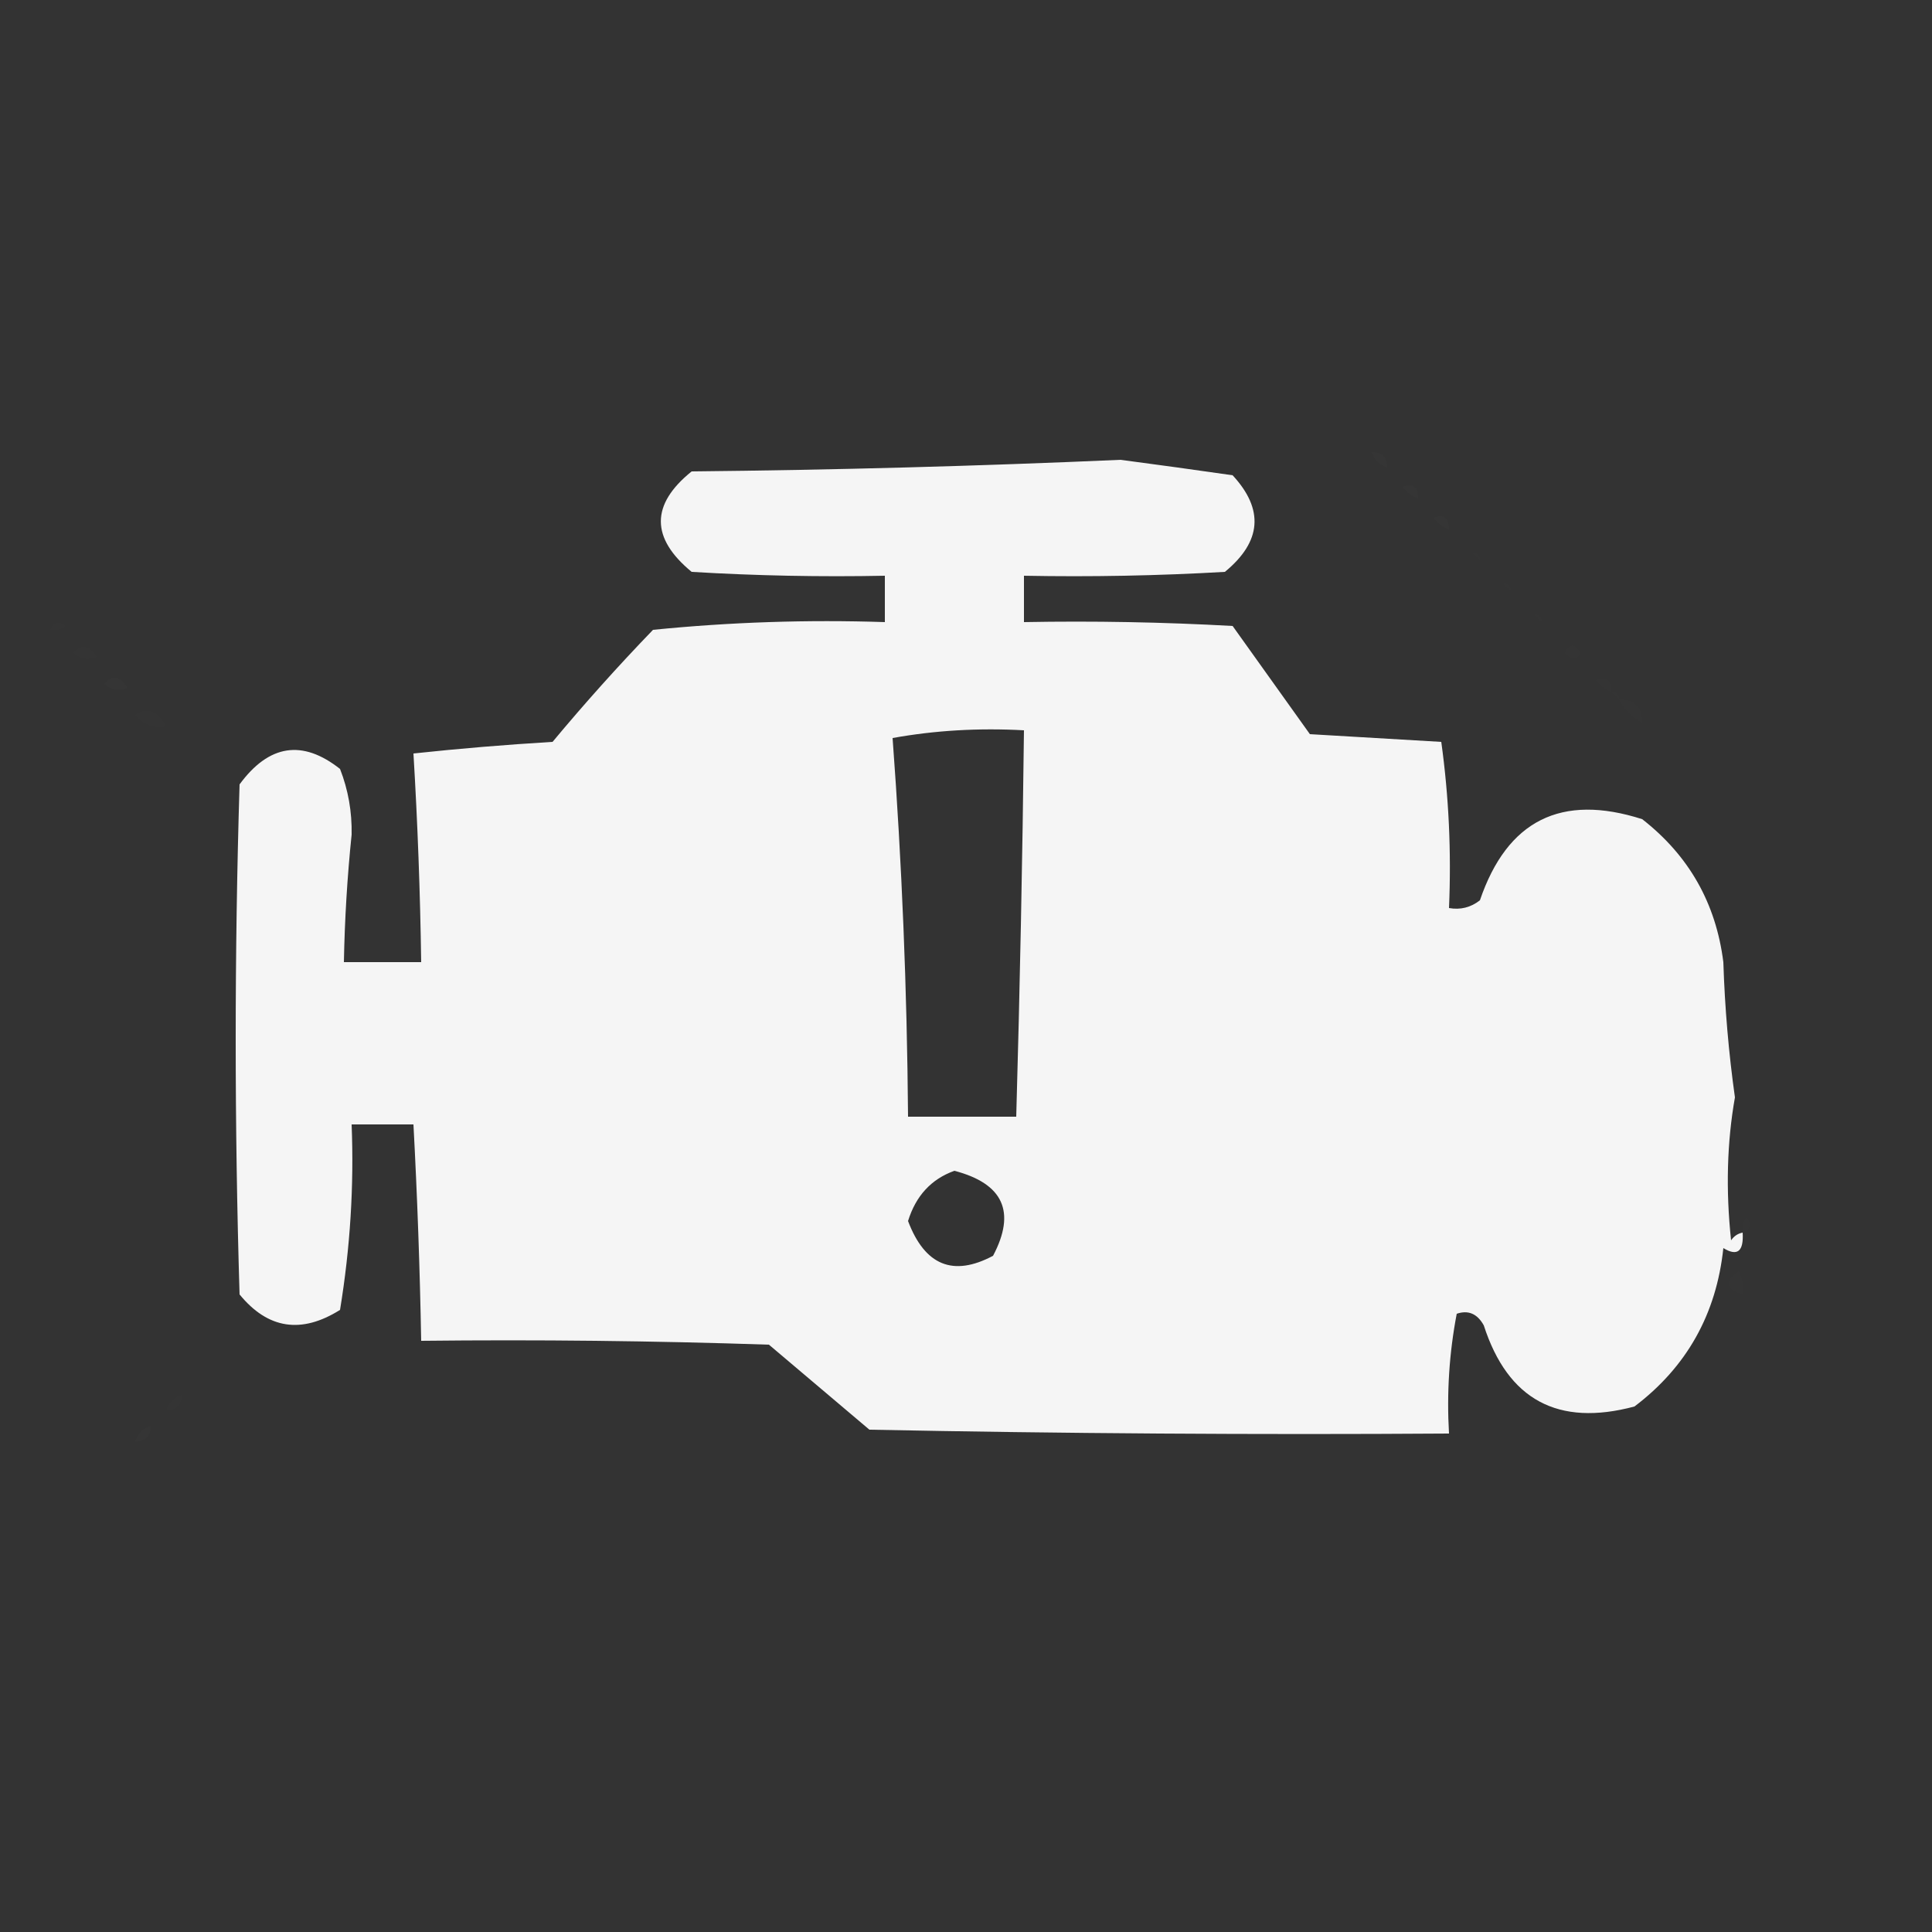 <svg xmlns="http://www.w3.org/2000/svg" xmlns:xlink="http://www.w3.org/1999/xlink" width="250px" height="250px" style="shape-rendering:geometricPrecision; text-rendering:geometricPrecision; image-rendering:optimizeQuality; fill-rule:evenodd; clip-rule:evenodd"><rect width="100%" height="100%" fill="#333333" stroke="none"/><g><path style="opacity:0.008" fill="#fefffe" d="M 174.5,55.5 C 175.833,56.167 175.833,56.167 174.5,55.5 Z"></path></g><g><path style="opacity:0.004" fill="#fefffe" d="M 177.5,58.5 C 176.833,57.167 176.833,57.167 177.5,58.5 Z"></path></g><g><path style="opacity:0.008" fill="#fefffe" d="M 177.5,58.5 C 178.833,58.5 179.5,59.167 179.5,60.5C 178.5,60.167 177.833,59.5 177.5,58.5 Z"></path></g><g><path style="opacity:0.953" fill="#fefffe" d="M 225.5,159.5 C 225.646,161.942 224.813,162.609 223,161.5C 222.099,170.047 218.266,176.88 211.5,182C 201.614,184.642 195.114,181.142 192,171.5C 191.163,169.993 189.996,169.493 188.5,170C 187.529,175.072 187.195,180.238 187.5,185.5C 162.498,185.667 137.498,185.5 112.5,185C 108.167,181.333 103.833,177.667 99.5,174C 84.504,173.5 69.504,173.333 54.5,173.5C 54.333,164.159 53.999,154.826 53.5,145.5C 50.833,145.5 48.167,145.5 45.5,145.5C 45.818,153.452 45.318,161.452 44,169.5C 38.994,172.643 34.661,171.976 31,167.5C 30.333,145.5 30.333,123.5 31,101.5C 34.8,96.326 39.133,95.659 44,99.5C 45.057,102.207 45.557,105.04 45.5,108C 44.934,113.489 44.601,118.989 44.5,124.5C 47.833,124.5 51.167,124.5 54.5,124.5C 54.374,115.491 54.041,106.491 53.5,97.5C 59.477,96.859 65.477,96.359 71.5,96C 75.648,91.018 79.981,86.184 84.5,81.5C 94.478,80.501 104.478,80.168 114.5,80.5C 114.5,78.5 114.5,76.5 114.5,74.5C 106.16,74.666 97.827,74.5 89.5,74C 84.185,69.619 84.185,65.286 89.5,61C 108.031,60.814 126.531,60.314 145,59.5C 149.848,60.139 154.681,60.806 159.5,61.5C 163.59,65.922 163.257,70.089 158.5,74C 149.84,74.5 141.173,74.666 132.5,74.5C 132.5,76.5 132.5,78.5 132.5,80.5C 141.506,80.334 150.506,80.5 159.5,81C 162.833,85.667 166.167,90.333 169.5,95C 175.167,95.333 180.833,95.667 186.5,96C 187.48,103.079 187.813,110.245 187.5,117.5C 188.978,117.762 190.311,117.429 191.5,116.5C 195.032,106.146 202.032,102.646 212.5,106C 218.542,110.712 222.042,116.879 223,124.5C 223.19,130.416 223.69,136.249 224.5,142C 223.471,147.81 223.304,153.977 224,160.5C 224.383,159.944 224.883,159.611 225.5,159.5 Z M 115.5,95.5 C 120.975,94.511 126.642,94.178 132.5,94.5C 132.309,111.17 131.976,127.837 131.5,144.5C 126.833,144.5 122.167,144.5 117.5,144.5C 117.371,127.988 116.704,111.654 115.5,95.5 Z M 123.5,151.5 C 129.831,153.157 131.498,156.824 128.5,162.5C 123.337,165.247 119.671,163.747 117.5,158C 118.51,154.737 120.51,152.57 123.5,151.5 Z"></path></g><g><path style="opacity:0.004" fill="#fefffe" d="M 179.5,60.5 C 180.833,61.167 180.833,61.167 179.5,60.5 Z"></path></g><g><path style="opacity:0.008" fill="#fefffe" d="M 183.5,64.5 C 182.711,64.217 182.044,63.717 181.5,63C 182.816,62.472 183.483,62.972 183.5,64.5 Z"></path></g><g><path style="opacity:0.004" fill="#fefffe" d="M 183.5,64.5 C 184.833,65.167 184.833,65.167 183.5,64.5 Z"></path></g><g><path style="opacity:0.01" fill="#fefffe" d="M 187.5,68.5 C 186.711,68.217 186.044,67.717 185.5,67C 186.816,66.472 187.483,66.972 187.5,68.5 Z"></path></g><g><path style="opacity:0.004" fill="#fefffe" d="M 187.5,68.5 C 188.833,69.167 188.833,69.167 187.5,68.5 Z"></path></g><g><path style="opacity:0.008" fill="#fefffe" d="M 190.5,71.5 C 189.833,70.167 189.833,70.167 190.5,71.5 Z"></path></g><g><path style="opacity:0.004" fill="#fefffe" d="M 190.5,71.5 C 191.167,71.5 191.5,71.833 191.5,72.5C 191.167,72.167 190.833,71.833 190.5,71.5 Z"></path></g><g><path style="opacity:0.004" fill="#fefffe" d="M -0.5,72.5 C 0.833,73.167 0.833,73.167 -0.5,72.5 Z"></path></g><g><path style="opacity:0.004" fill="#fefffe" d="M 191.5,72.5 C 192.833,73.167 192.833,73.167 191.5,72.5 Z"></path></g><g><path style="opacity:0.012" fill="#fefffe" d="M 194.5,75.5 C 193.833,74.167 193.833,74.167 194.5,75.5 Z"></path></g><g><path style="opacity:0.004" fill="#fefffe" d="M 194.5,75.5 C 195.167,75.5 195.5,75.833 195.5,76.5C 195.167,76.167 194.833,75.833 194.5,75.5 Z"></path></g><g><path style="opacity:0.004" fill="#fefffe" d="M 195.5,76.5 C 196.833,77.167 196.833,77.167 195.5,76.5 Z"></path></g><g><path style="opacity:0.008" fill="#fefffe" d="M 198.5,79.5 C 197.833,78.167 197.833,78.167 198.5,79.5 Z"></path></g><g><path style="opacity:0.004" fill="#fefffe" d="M 198.5,79.5 C 199.167,79.5 199.5,79.833 199.5,80.5C 199.167,80.167 198.833,79.833 198.5,79.5 Z"></path></g><g><path style="opacity:0.004" fill="#fefffe" d="M 6.5,81.5 C 6.897,80.475 7.563,80.308 8.5,81C 7.906,81.464 7.239,81.631 6.5,81.5 Z"></path></g><g><path style="opacity:0.004" fill="#fefffe" d="M 199.5,80.5 C 200.833,81.167 200.833,81.167 199.5,80.5 Z"></path></g><g><path style="opacity:0.006" fill="#fefffe" d="M 9.5,84.5 C 10.497,83.287 11.497,83.454 12.5,85C 11.423,85.47 10.423,85.303 9.5,84.5 Z"></path></g><g><path style="opacity:0.007" fill="#fefffe" d="M 202.5,84.5 C 203.077,83.227 203.743,83.227 204.5,84.5C 204.03,85.463 203.363,85.463 202.5,84.5 Z"></path></g><g><path style="opacity:0.008" fill="#fefffe" d="M 13.5,88.5 C 14.497,87.287 15.497,87.454 16.5,89C 15.423,89.47 14.423,89.303 13.5,88.5 Z"></path></g><g><path style="opacity:0.007" fill="#fefffe" d="M 208.5,89.5 C 207.711,89.217 207.044,88.717 206.5,88C 207.816,87.472 208.483,87.972 208.5,89.5 Z"></path></g><g><path style="opacity:0.004" fill="#fefffe" d="M 208.5,89.5 C 209.167,89.5 209.5,89.833 209.5,90.5C 209.167,90.167 208.833,89.833 208.5,89.5 Z"></path></g><g><path style="opacity:0.006" fill="#fefffe" d="M 209.5,90.5 C 211.5,90.5 212.5,91.5 212.5,93.5C 211.167,92.833 210.167,91.833 209.5,90.5 Z"></path></g><g><path style="opacity:0.005" fill="#fefffe" d="M 17.5,92.5 C 19.07,91.441 20.403,91.941 21.5,94C 19.934,94.3 18.601,93.8 17.5,92.5 Z"></path></g><g><path style="opacity:0.004" fill="#fefffe" d="M 212.5,93.5 C 213.833,94.167 213.833,94.167 212.5,93.5 Z"></path></g><g><path style="opacity:0.004" fill="#fefffe" d="M 225.5,159.5 C 225.369,158.761 225.536,158.094 226,157.5C 226.692,158.437 226.525,159.103 225.5,159.5 Z"></path></g><g><path style="opacity:0.005" fill="#fefffe" d="M 225.5,167.5 C 223.24,166.762 223.073,165.762 225,164.5C 225.483,165.448 225.649,166.448 225.5,167.5 Z"></path></g><g><path style="opacity:0.004" fill="#fefffe" d="M 225.5,167.5 C 226.833,168.167 226.833,168.167 225.5,167.5 Z"></path></g><g><path style="opacity:0.004" fill="#fefffe" d="M 23.5,179.5 C 24.833,180.167 24.833,180.167 23.5,179.5 Z"></path></g><g><path style="opacity:0.007" fill="#fefffe" d="M 23.5,180.5 C 23.5,181.833 22.833,182.5 21.5,182.5C 21.833,181.5 22.5,180.833 23.5,180.5 Z"></path></g><g><path style="opacity:0.004" fill="#fefffe" d="M 21.5,182.5 C 20.833,183.167 20.833,183.167 21.5,182.5 Z"></path></g><g><path style="opacity:0.004" fill="#fefffe" d="M 20.5,183.5 C 19.833,184.167 19.833,184.167 20.5,183.5 Z"></path></g><g><path style="opacity:0.008" fill="#fefffe" d="M 19.5,184.5 C 19.5,185.833 18.833,186.5 17.5,186.5C 17.833,185.5 18.5,184.833 19.5,184.5 Z"></path></g><g><path style="opacity:0.004" fill="#fefffe" d="M 17.5,186.5 C 16.833,187.167 16.833,187.167 17.5,186.5 Z"></path></g><g><path style="opacity:0.004" fill="#fefffe" d="M 16.5,187.5 C 15.833,188.167 15.833,188.167 16.5,187.5 Z"></path></g><g><path style="opacity:0.016" fill="#fefffe" d="M 15.5,188.5 C 14.833,189.167 14.833,189.167 15.5,188.5 Z"></path></g><g><path style="opacity:0.004" fill="#fefffe" d="M 14.5,189.5 C 13.833,190.167 13.833,190.167 14.5,189.5 Z"></path></g><g><path style="opacity:0.004" fill="#fefffe" d="M 13.5,190.5 C 12.833,191.167 12.833,191.167 13.5,190.5 Z"></path></g><g><path style="opacity:0.016" fill="#fefffe" d="M 10.5,192.5 C 11.833,193.167 11.833,193.167 10.5,192.5 Z"></path></g></svg>